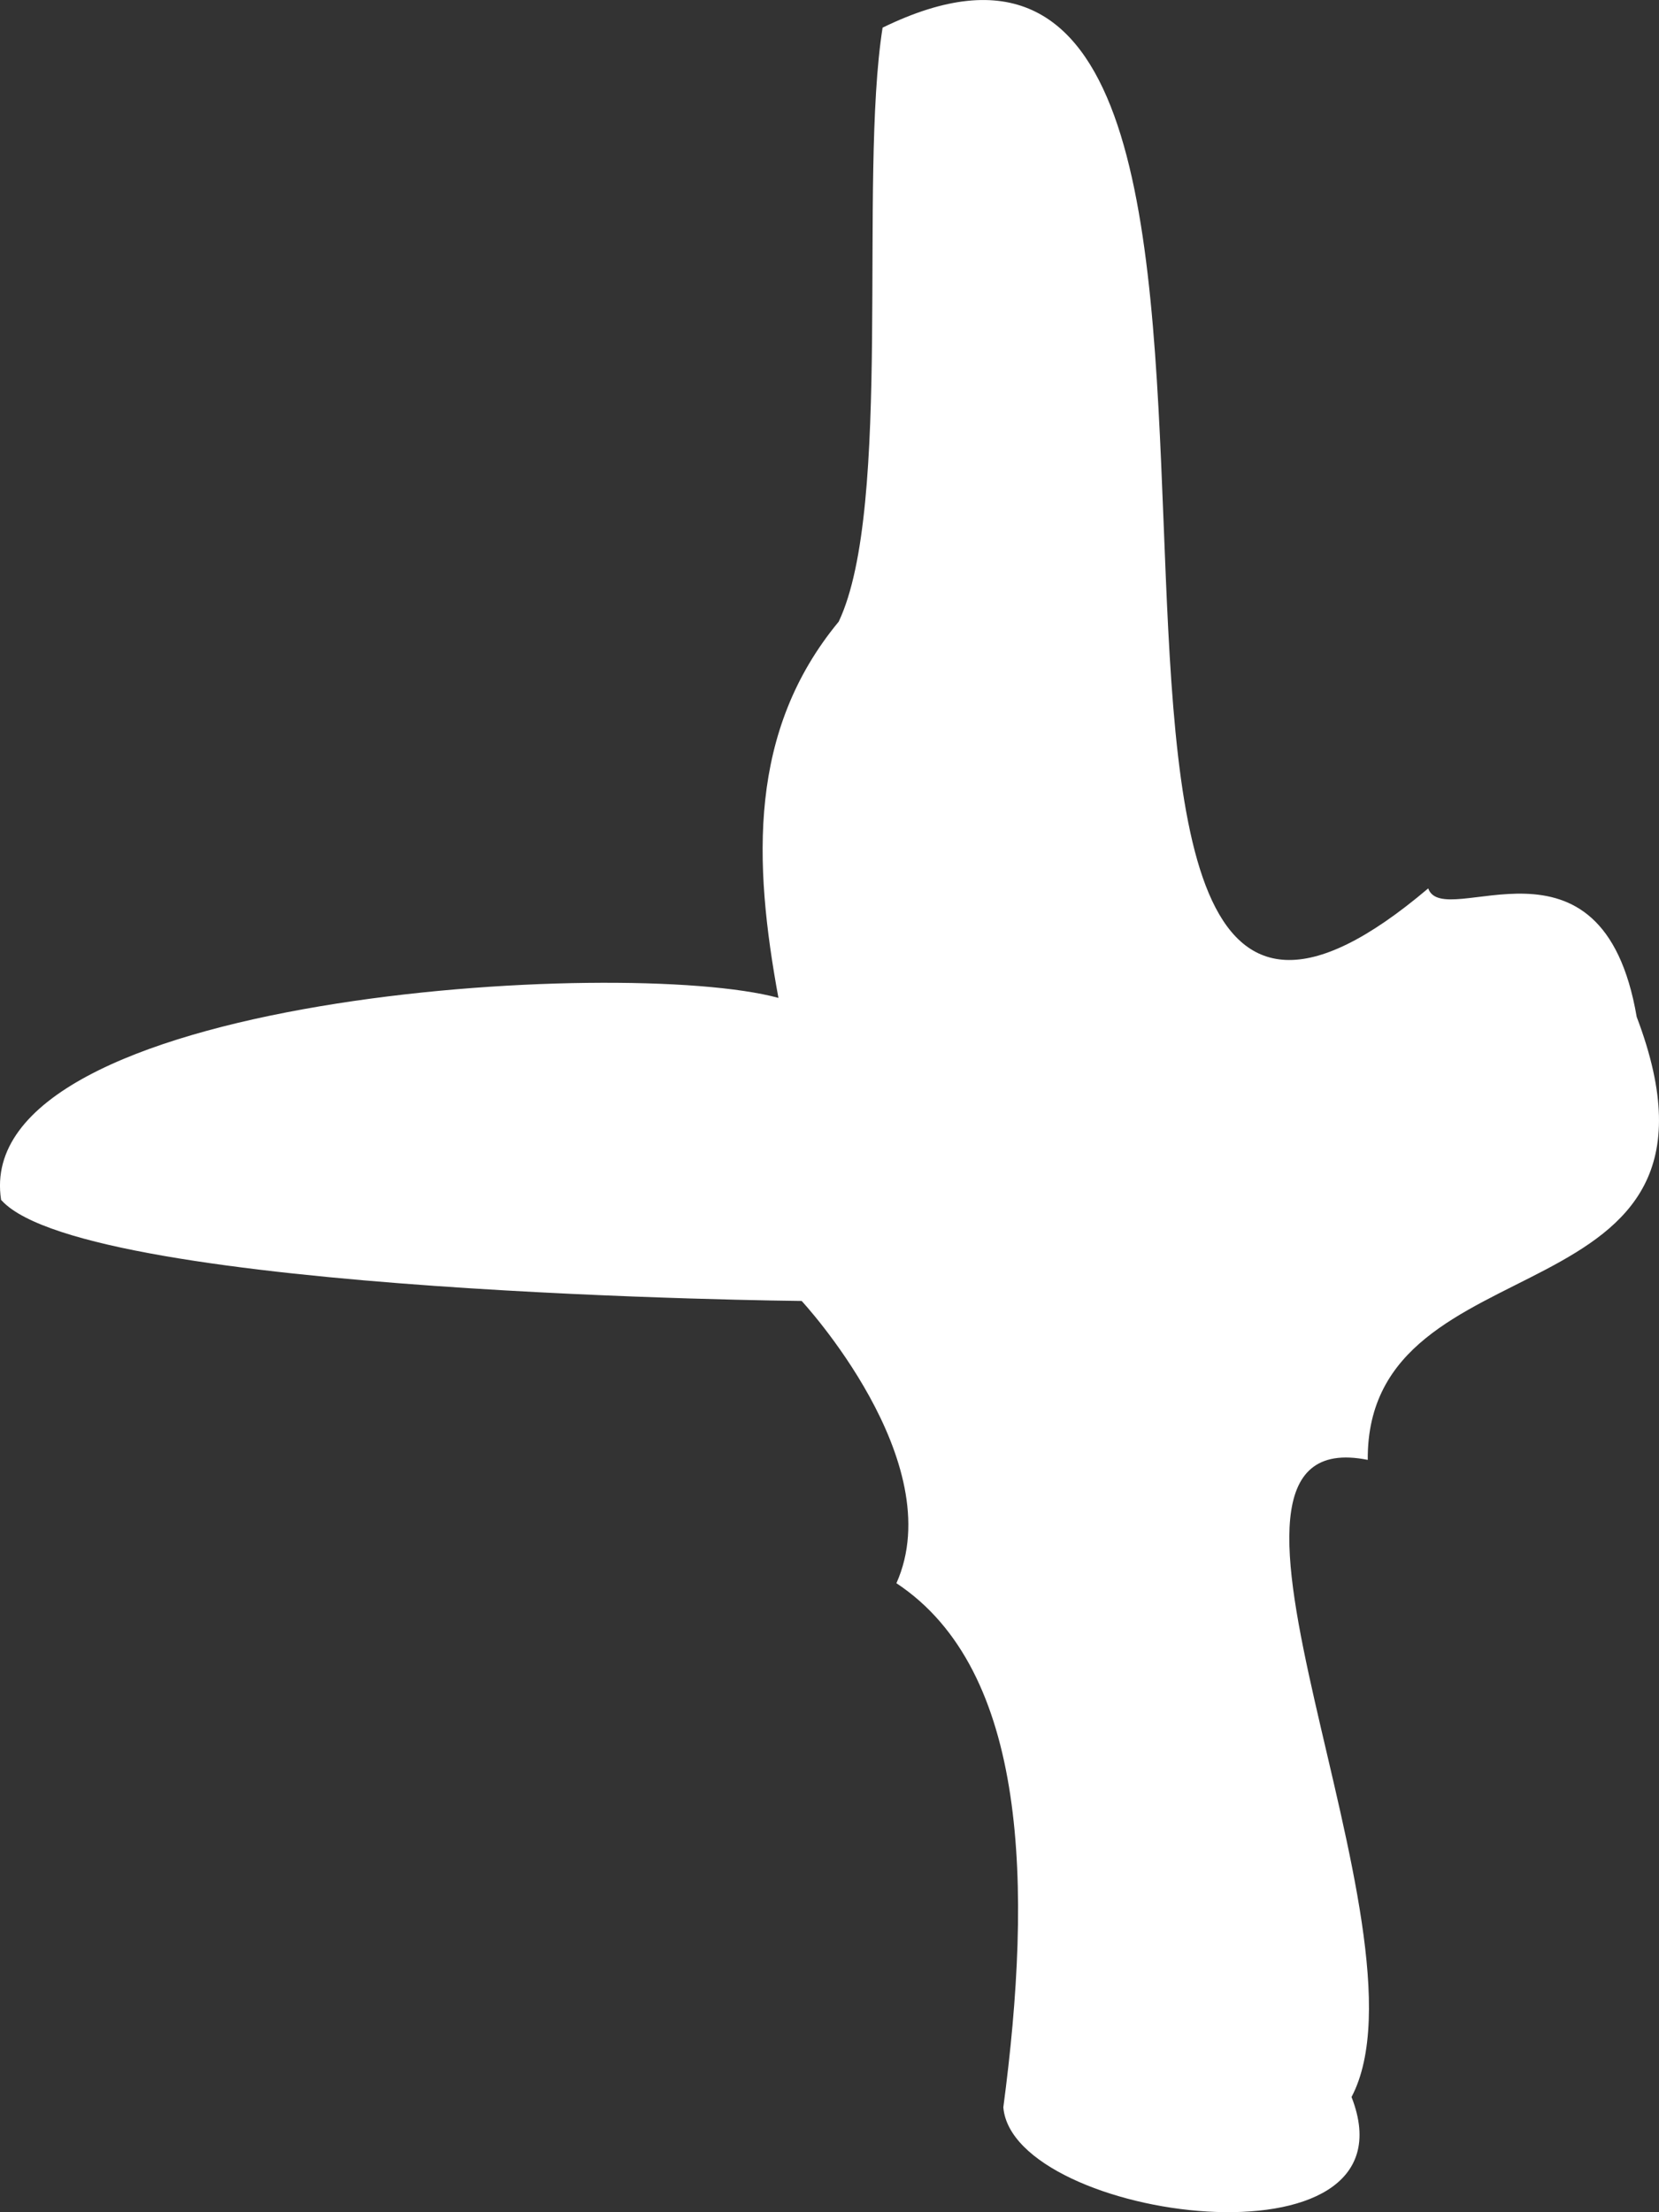 <?xml version="1.0" encoding="UTF-8"?> <svg xmlns="http://www.w3.org/2000/svg" width="9" height="12" viewBox="0 0 9 12" fill="none"><rect x="0" y="0" width="9" height="12" fill="#333333" stroke="none"/><path id="08" d="M0.011 6.514C0.483 7.02 4.349 7.057 4.349 7.057C4.349 7.057 5.158 7.928 4.863 8.588C5.578 9.061 5.602 10.232 5.443 11.431C5.494 12.044 7.71 12.344 7.332 11.375C7.804 10.48 6.298 7.694 7.42 7.919C7.411 6.683 9.519 7.202 8.879 5.516C8.692 4.425 7.832 5.058 7.748 4.819C5.102 7.062 7.551 -1.199 4.788 0.15C4.658 0.974 4.845 2.749 4.55 3.372C4.059 3.966 4.087 4.674 4.223 5.413C3.381 5.184 -0.167 5.399 0.006 6.509L0.011 6.514Z" fill="white"></path></svg> 